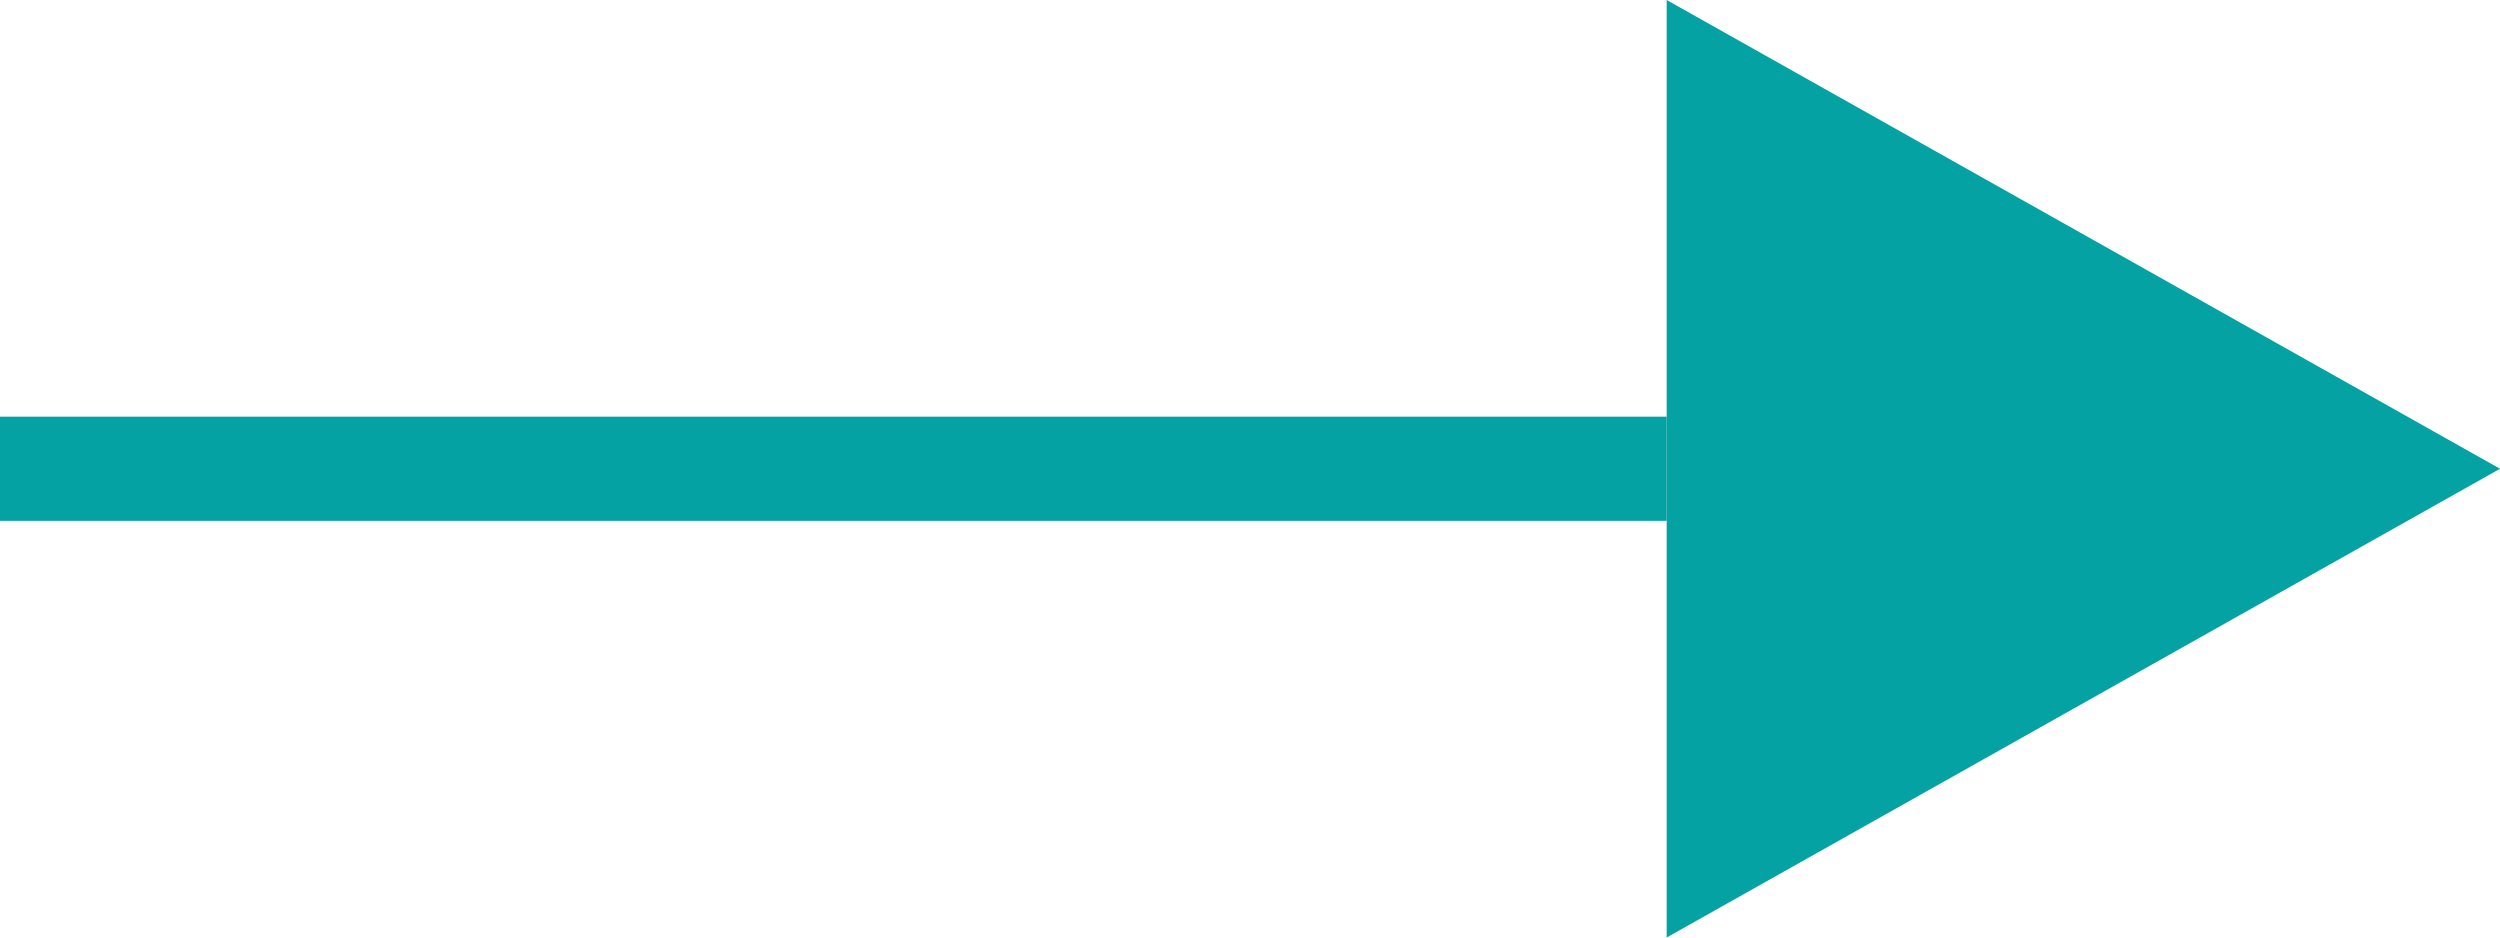 <?xml version="1.0" encoding="UTF-8"?> <svg xmlns="http://www.w3.org/2000/svg" id="Слой_1" data-name="Слой 1" viewBox="0 0 24 9"> <title>arrow</title> <rect y="4" width="16" height="1" style="fill: #04a2a3"></rect> <polygon points="16 9 24 4.5 16 0 16 9" style="fill: #04a2a3"></polygon> </svg> 
